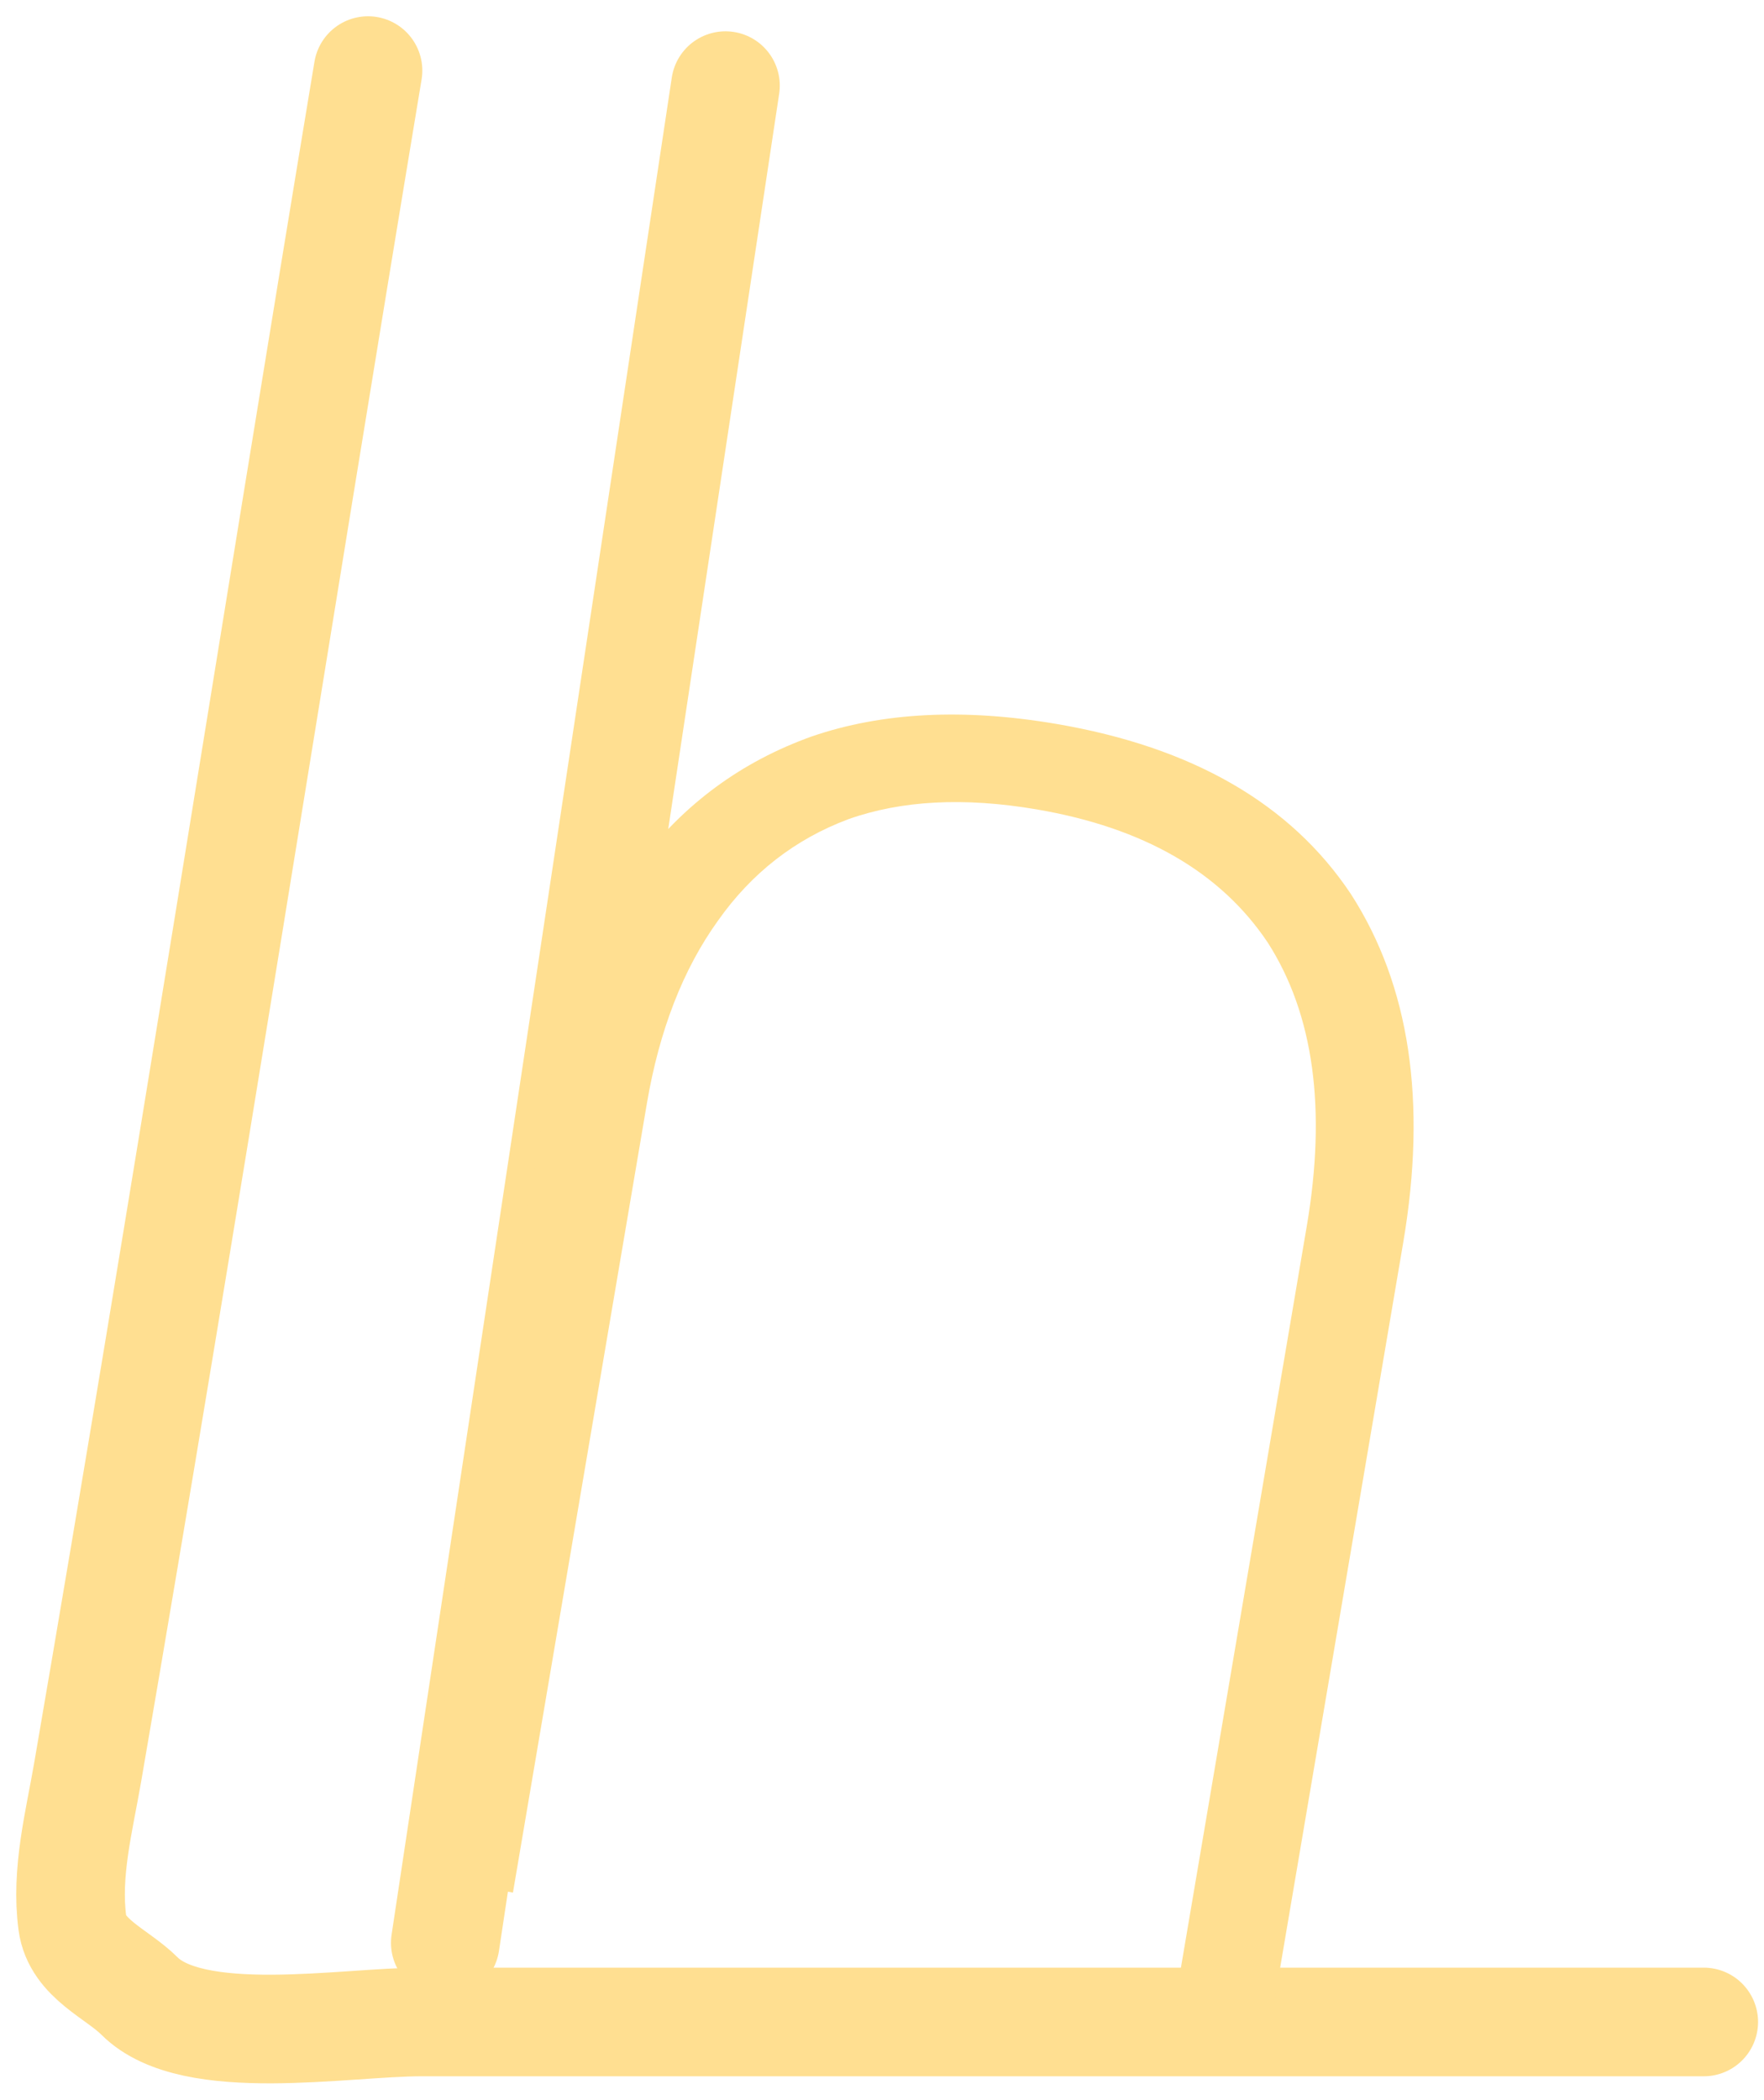 <?xml version="1.0" encoding="UTF-8"?> <svg xmlns="http://www.w3.org/2000/svg" width="100" height="119" viewBox="0 0 100 119" fill="none"><path d="M41.127 4.852L25.242 110.096" stroke="#FFDF91" stroke-width="6.156" stroke-linecap="round"></path><path d="M20.863 4C15.525 36.129 10.496 68.324 4.971 100.422C4.49 103.212 3.721 106.111 4.103 108.969C4.373 111 6.631 111.831 7.909 113.109C10.935 116.135 19.526 114.578 23.868 114.578C31.28 114.578 38.692 114.578 46.103 114.578C62.931 114.578 79.758 114.578 96.585 114.578" stroke="#FFDF91" stroke-width="6.156" stroke-linecap="round"></path><path d="M31.04 61.983C31.93 56.738 33.655 52.393 36.214 48.945C38.763 45.562 42.033 43.156 46.026 41.729C50.008 40.365 54.621 40.128 59.865 41.019C67.603 42.333 73.176 45.549 76.584 50.667C79.917 55.839 80.904 62.422 79.547 70.416L72.055 114.543L66.587 113.614L74.079 69.487C75.209 62.836 74.473 57.48 71.873 53.42C69.197 49.413 64.822 46.894 58.746 45.862C54.654 45.167 51.102 45.354 48.091 46.422C45.07 47.554 42.606 49.471 40.7 52.174C38.718 54.93 37.375 58.387 36.669 62.543L29.079 107.246L23.515 106.302L31.04 61.983Z" fill="#FFDF91"></path></svg> 